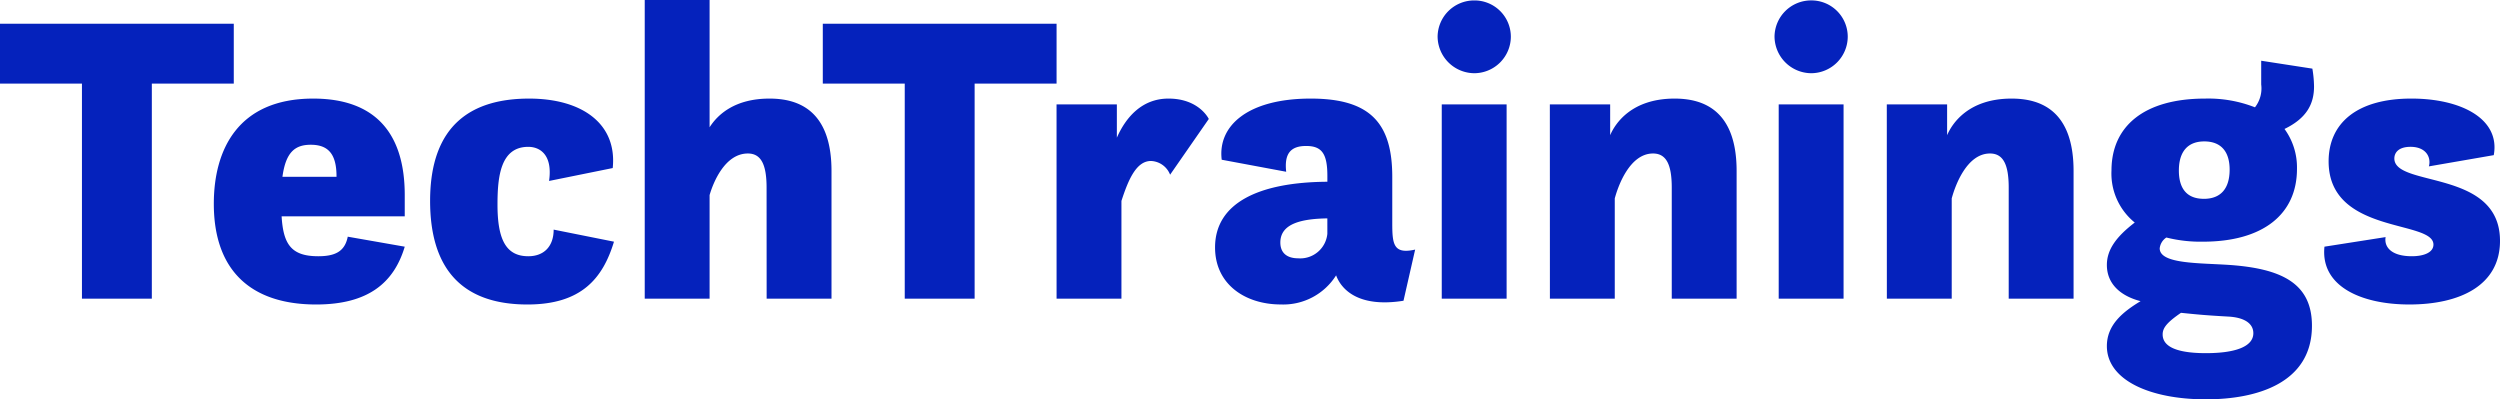 <svg xmlns="http://www.w3.org/2000/svg" width="354.59" height="56.64" viewBox="0 0 354.59 56.64">
  <g id="logo_techtraining" transform="translate(-0.708 -17.638)">
    <g id="Grupo_361" data-name="Grupo 361">
      <path id="Trazado_3254" data-name="Trazado 3254" d="M.708-30.5H12.331V0h9.912V-30.5H33.866V-39H.708ZM58.115-11.682v-3.009c0-8.909-4.307-13.688-12.98-13.688-10.679,0-14.1,7.257-14.1,14.927,0,9.5,5.31,14.278,14.514,14.278,7.375,0,11.033-3.068,12.567-8.2L50.032-8.791c-.413,2.124-1.829,2.773-4.189,2.773-3.835,0-4.956-1.711-5.192-5.664ZM44.781-21.83c2.419,0,3.658,1.239,3.658,4.484v.059h-7.67C41.241-20.768,42.539-21.83,44.781-21.83ZM79.237-9.794c0,2.36-1.357,3.776-3.6,3.776-3.186,0-4.366-2.419-4.366-7.316,0-3.953.413-8.2,4.366-8.2,1.652,0,3.481,1.121,2.95,4.838l9.027-1.829c.649-6.254-4.307-9.853-11.859-9.853-8.024,0-14.042,3.6-14.042,14.514C61.714-4.543,65.962.826,75.52.826c7.611,0,10.679-3.658,12.272-8.909ZM109.445,0h9.2V-18.113c0-8.614-4.72-10.266-8.791-10.266-4.956,0-7.375,2.3-8.5,4.071V-42.362h-9.2V0h9.2V-14.691c.472-1.652,2.124-5.9,5.428-5.9,1.888,0,2.655,1.593,2.655,4.838Zm7.965-30.5h11.623V0h9.912V-30.5h11.623V-39H117.41ZM150.568,0h9.2V-13.865c.944-2.891,2.065-5.664,4.189-5.664a3.036,3.036,0,0,1,2.714,1.947l5.487-7.906s-1.357-2.891-5.723-2.891c-3.717,0-6.018,2.6-7.316,5.546v-4.72h-8.555Zm49.206.295,1.652-7.257c-3.127.708-3.245-.826-3.245-3.835v-6.49c0-7.611-3.127-11.092-11.564-11.092-8.968,0-13.216,3.894-12.626,8.673L183.136-18c-.3-2.655.708-3.658,2.832-3.658,2.242,0,3.009,1.121,3.009,4.248v.826c-9.617.059-15.93,2.95-15.93,9.322,0,5.251,4.307,8.083,9.322,8.083a8.844,8.844,0,0,0,7.847-4.13C190.983-1.239,193.461,1.3,199.774.295Zm-10.8-9.5a3.86,3.86,0,0,1-4.13,3.481c-1.534,0-2.537-.708-2.537-2.242,0-2.714,3.068-3.363,6.667-3.422ZM204.612-37.17a5.238,5.238,0,0,0,5.192,5.192A5.2,5.2,0,0,0,215-37.17,5.15,5.15,0,0,0,209.8-42.3,5.187,5.187,0,0,0,204.612-37.17ZM205.2,0h9.2V-27.553h-9.2Zm15.34,0h9.2V-14.219c.472-1.77,2.124-6.372,5.428-6.372,1.888,0,2.655,1.593,2.655,4.838V0h9.2V-18.113c0-8.614-4.72-10.266-8.791-10.266-6.136,0-8.437,3.54-9.145,5.192v-4.366h-8.555ZM252.4-37.17a5.238,5.238,0,0,0,5.192,5.192,5.2,5.2,0,0,0,5.192-5.192,5.15,5.15,0,0,0-5.192-5.133A5.187,5.187,0,0,0,252.4-37.17ZM252.992,0h9.2V-27.553h-9.2Zm15.34,0h9.2V-14.219c.472-1.77,2.124-6.372,5.428-6.372,1.888,0,2.655,1.593,2.655,4.838V0h9.2V-18.113c0-8.614-4.72-10.266-8.791-10.266-6.136,0-8.437,3.54-9.145,5.192v-4.366h-8.555Zm31.86-18.172a8.938,8.938,0,0,0,3.3,7.375c-2.537,1.947-3.953,3.776-3.953,6.018,0,2.6,1.829,4.366,4.779,5.133-2.537,1.534-4.779,3.363-4.779,6.372,0,4.838,6.136,7.552,14.042,7.552,7.139,0,15.045-2.242,15.045-10.443,0-6.018-4.307-8.083-11.623-8.614-4.366-.3-9.971-.118-9.971-2.36a2.106,2.106,0,0,1,.944-1.534,19.948,19.948,0,0,0,5.192.59c8.437,0,13.334-3.835,13.334-10.325a9.26,9.26,0,0,0-1.77-5.664c3.186-1.534,4.189-3.6,4.189-6.018a16.02,16.02,0,0,0-.236-2.537l-7.257-1.121v3.363a4.368,4.368,0,0,1-.885,3.245,18.105,18.105,0,0,0-7.08-1.239C304.853-28.379,300.192-24.485,300.192-18.172Zm16.52,20.709c2.36.118,3.6,1,3.6,2.36,0,1.947-2.655,2.832-6.726,2.832-5.015,0-6.136-1.357-6.136-2.655,0-.885.531-1.652,2.6-3.068C312.346,2.242,313.526,2.36,316.712,2.537Zm-3.422-16.7c-2.478,0-3.54-1.534-3.54-4.012,0-2.655,1.239-4.13,3.6-4.13s3.6,1.416,3.6,4.012C316.948-15.635,315.709-14.16,313.29-14.16ZM330.4-7.375c-.59,5.605,5.192,8.2,12.036,8.2,7.2,0,12.862-2.714,12.862-9.027,0-10.207-14.986-7.552-14.986-11.682,0-.767.531-1.652,2.3-1.652,2.183,0,2.95,1.475,2.6,2.773l9.2-1.593c.944-5.133-4.6-8.024-11.682-8.024-7.788,0-11.741,3.54-11.741,8.909,0,10.384,14.868,8.26,14.868,11.8,0,1.121-1.357,1.652-3.068,1.652-2.891,0-3.953-1.3-3.717-2.714Z" transform="translate(0 60)" fill="#0522BC"/>
    </g>
  </g>
</svg>
